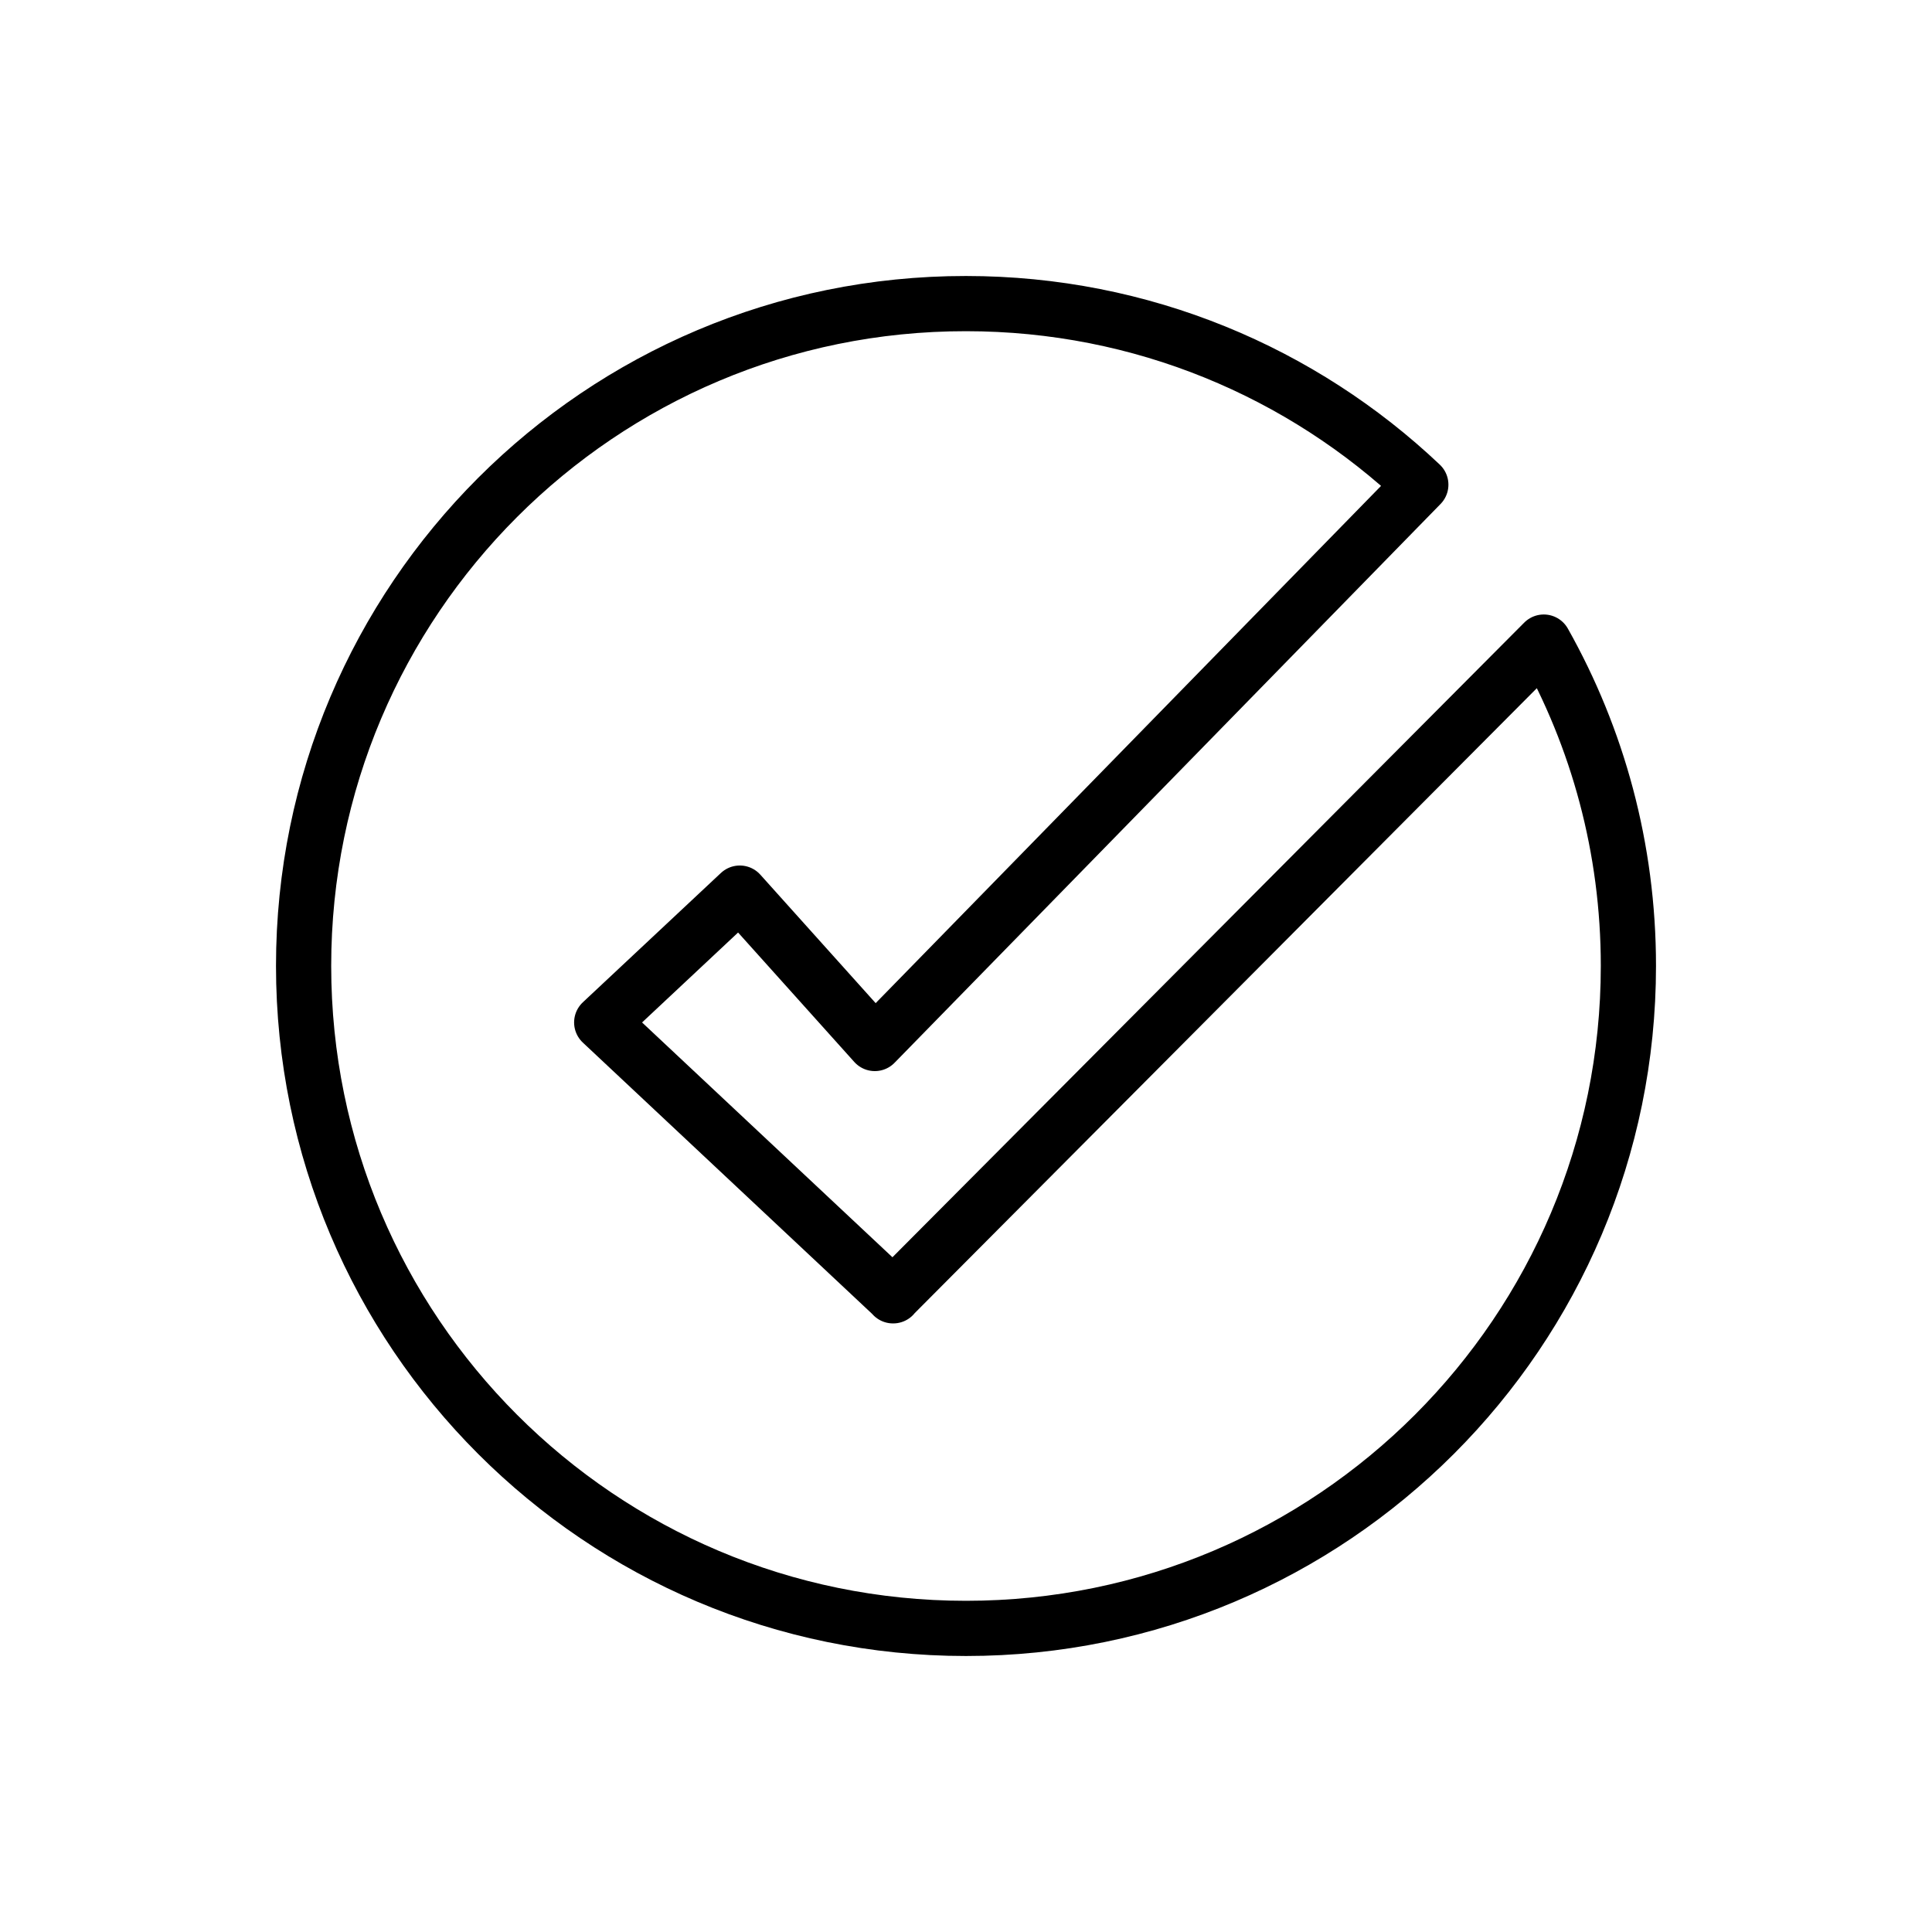 <?xml version="1.0" encoding="utf-8"?>
<svg xmlns="http://www.w3.org/2000/svg" width="70" height="70" viewBox="0 0 70 70" fill="none">
<path d="M32.363 46.95L21.801 37.045L26.804 32.359L31.696 37.808L51.479 17.561C47.183 13.494 41.385 11 35 11C21.745 10.992 11 21.739 11 34.996C11 48.253 21.745 59 35 59C48.255 59 59 48.253 59 34.996C59 30.731 57.888 26.735 55.934 23.264L32.355 46.95H32.363Z" stroke="black" stroke-width="2" stroke-linecap="square" stroke-linejoin="round"/>
</svg>